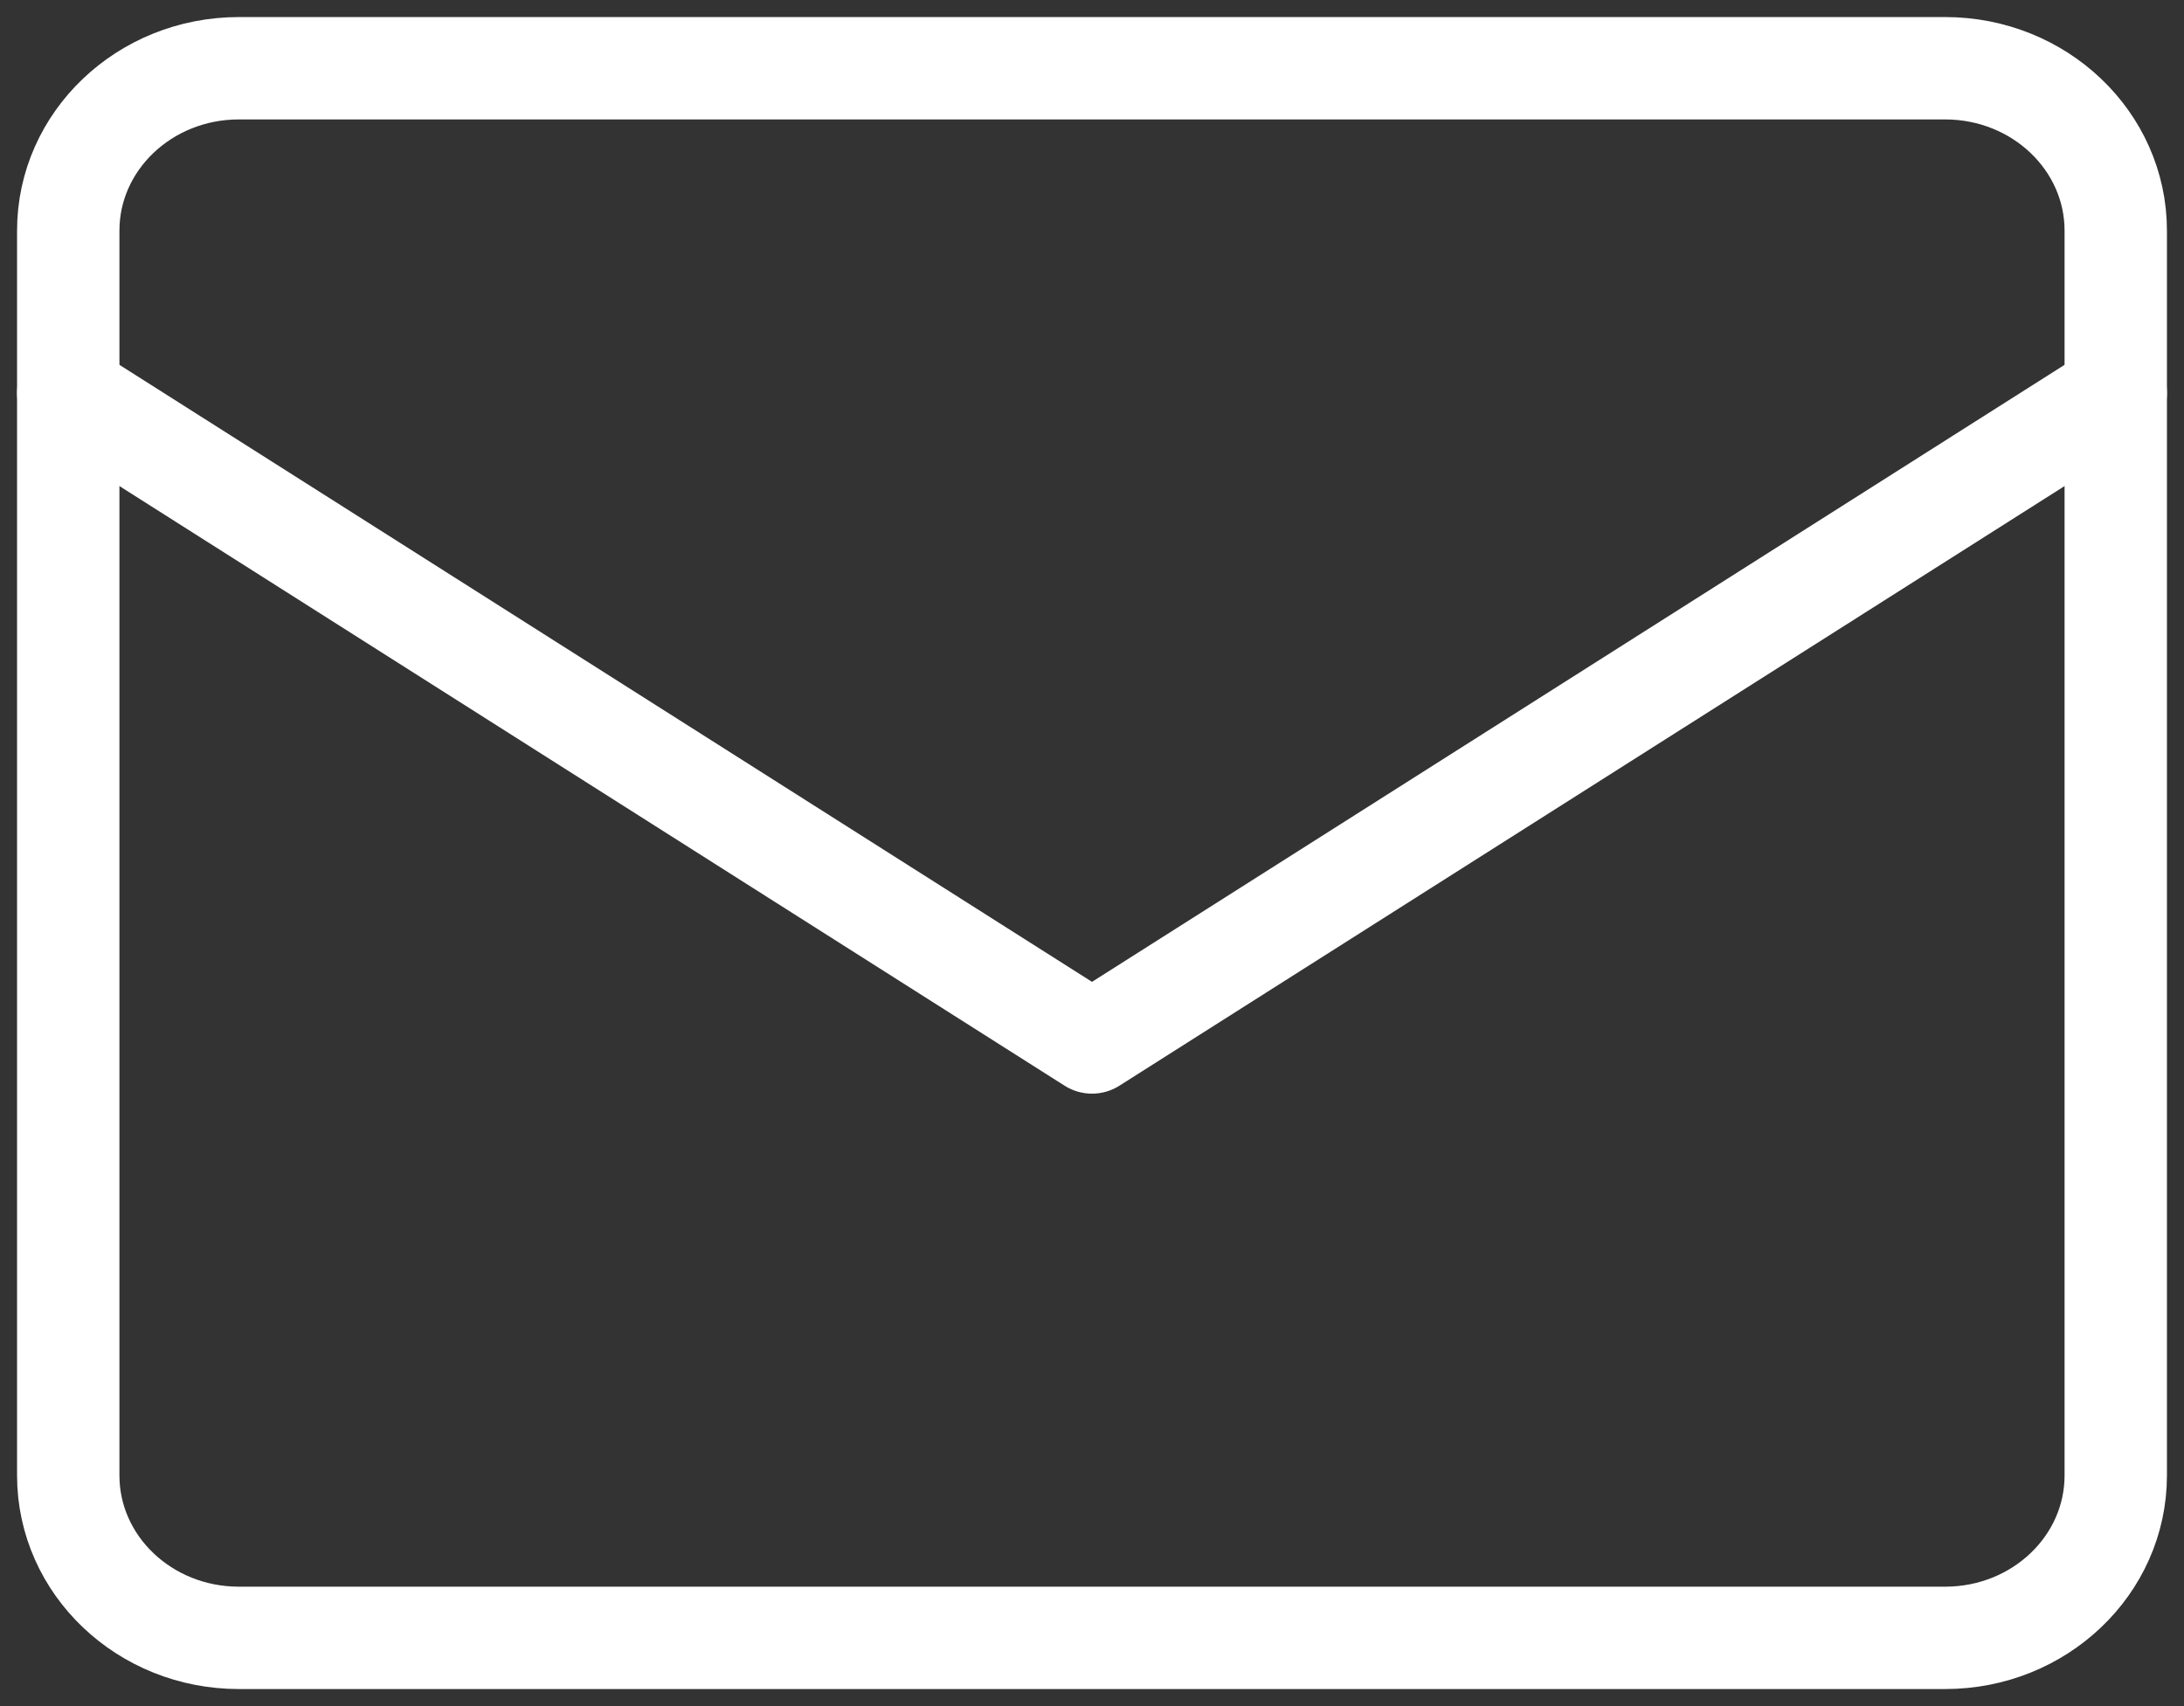 <svg width="64" height="50" viewBox="0 0 64 50" fill="none" xmlns="http://www.w3.org/2000/svg">
<rect x="0" y="0" width="64" height="50" fill="#333333" stroke="none"/>
<path d="M2 11.517L32 30.551L62 11.517" stroke="white" stroke-width="3" stroke-linecap="round" stroke-linejoin="round"/>
<path d="M57 2H7C4.239 2 2 4.131 2 6.759V43.241C2 45.87 4.239 48 7 48H57C59.761 48 62 45.87 62 43.241V6.759C62 4.131 59.761 2 57 2Z" stroke="white" stroke-width="3" stroke-linecap="round" stroke-linejoin="round"/>
</svg>
